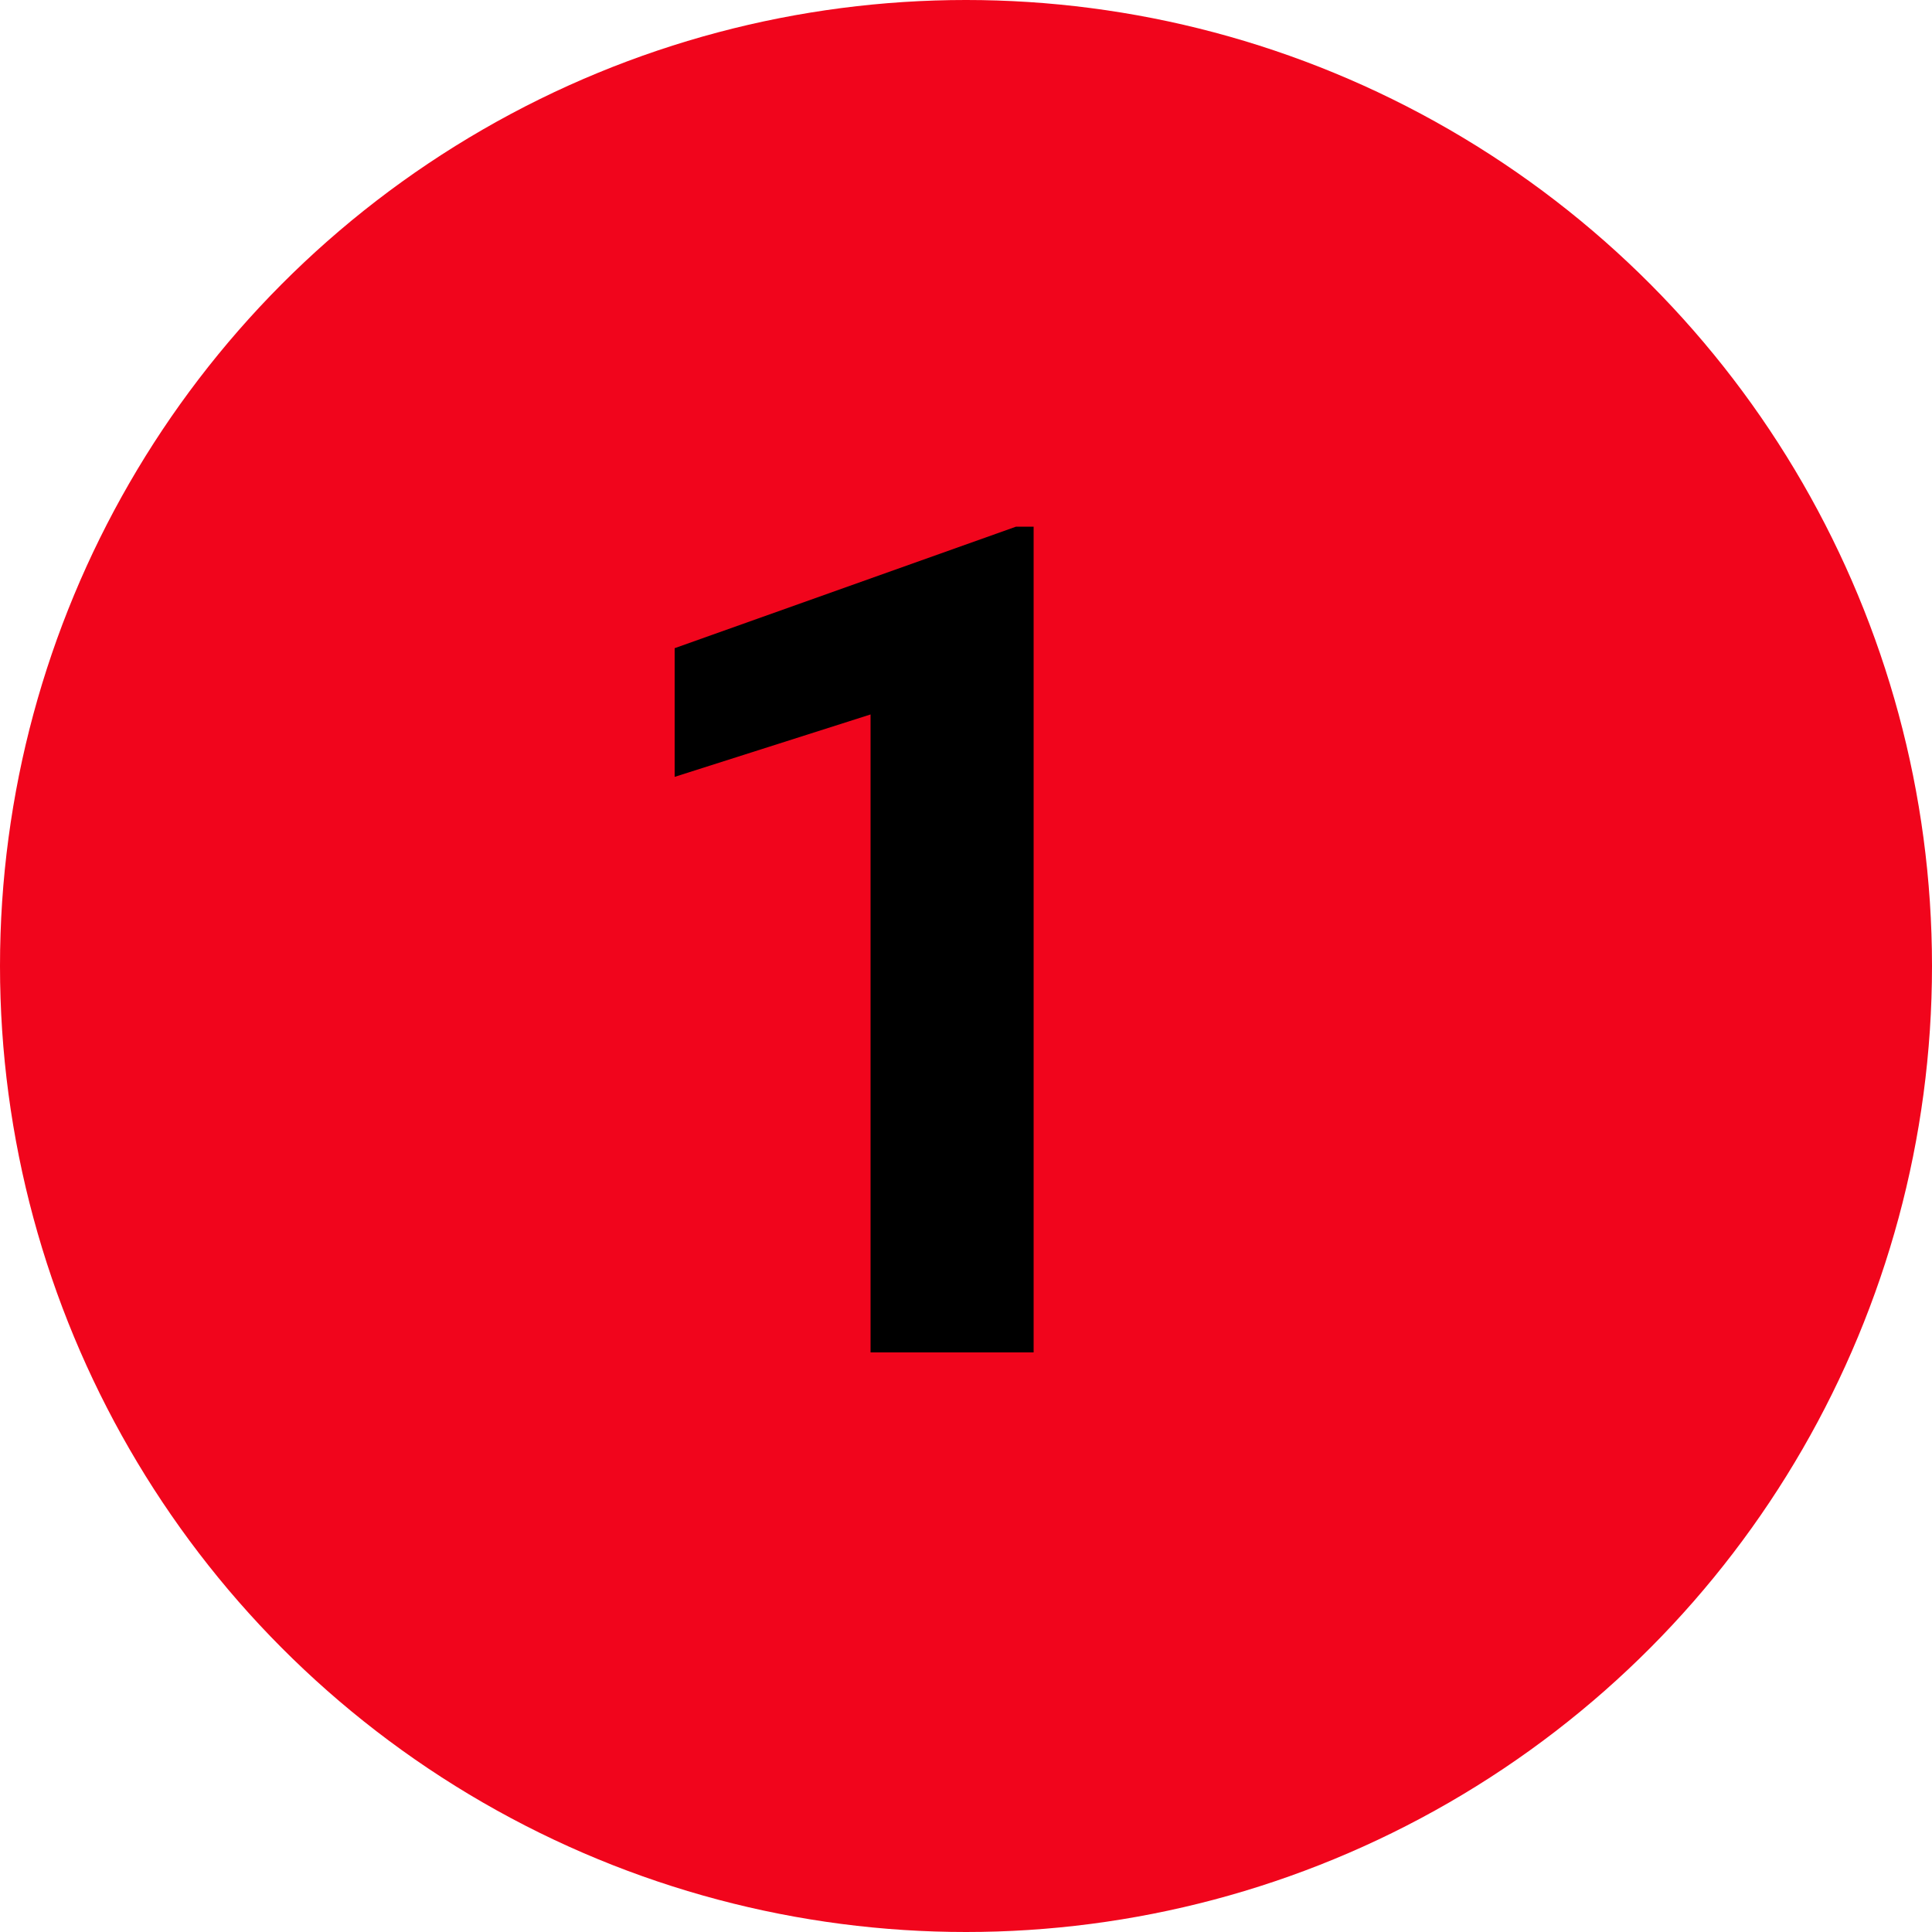 <?xml version="1.0" encoding="UTF-8"?> <svg xmlns="http://www.w3.org/2000/svg" width="10" height="10" viewBox="0 0 10 10" fill="none"> <circle cx="5" cy="5" r="5" fill="#F1051C"></circle> <path d="M5.35 2.726V7H4.506V3.698L3.492 4.021V3.355L5.259 2.726H5.35Z" fill="black"></path> </svg> 